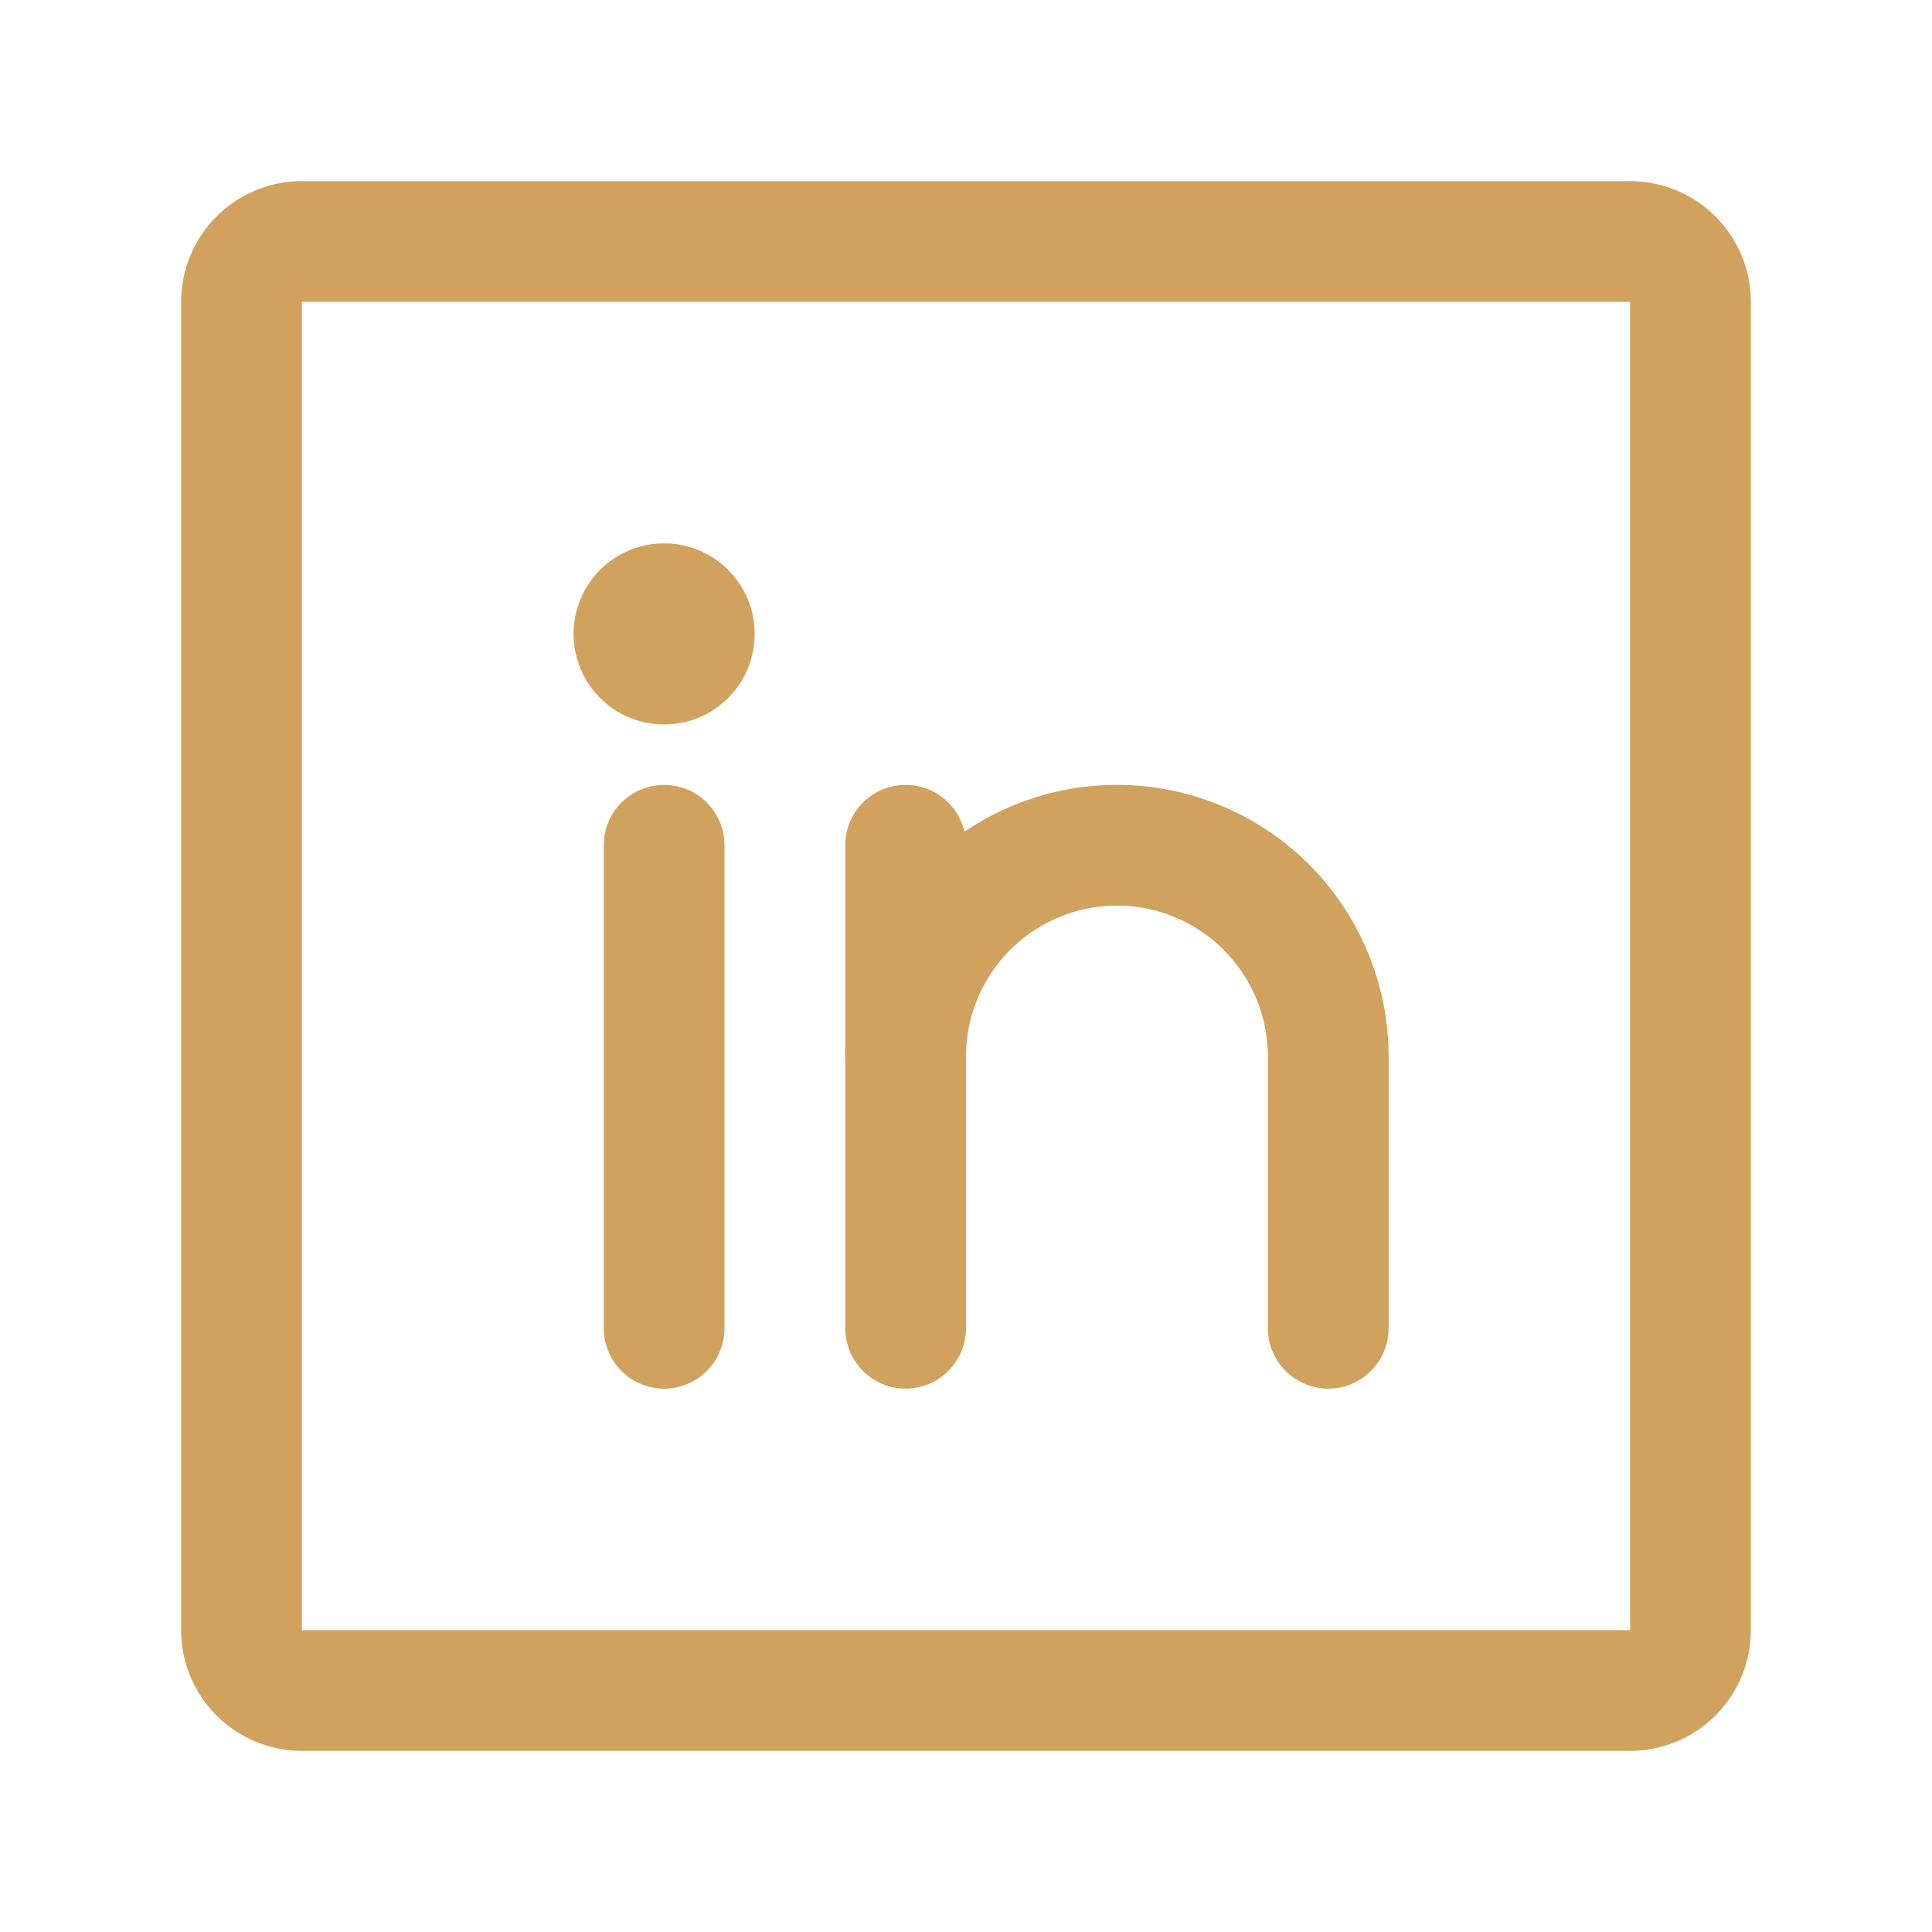 <svg width="48" height="48" viewBox="0 0 48 48" fill="none" xmlns="http://www.w3.org/2000/svg">
<g clip-path="url(#clip0_1444_5098)">
<path d="M40.5 6H7.5C6.672 6 6 6.672 6 7.5V40.5C6 41.328 6.672 42 7.5 42H40.5C41.328 42 42 41.328 42 40.5V7.5C42 6.672 41.328 6 40.5 6Z" stroke="#D0A25E" stroke-width="3" stroke-linecap="round" stroke-linejoin="round"/>
<path d="M22.5 21V33" stroke="#D0A25E" stroke-width="3" stroke-linecap="round" stroke-linejoin="round"/>
<path d="M16.5 21V33" stroke="#D0A25E" stroke-width="3" stroke-linecap="round" stroke-linejoin="round"/>
<path d="M22.5 26.25C22.5 24.858 23.053 23.522 24.038 22.538C25.022 21.553 26.358 21 27.75 21C29.142 21 30.478 21.553 31.462 22.538C32.447 23.522 33 24.858 33 26.25V33" stroke="#D0A25E" stroke-width="3" stroke-linecap="round" stroke-linejoin="round"/>
<path d="M16.5 18C17.743 18 18.75 16.993 18.75 15.75C18.75 14.507 17.743 13.5 16.5 13.5C15.257 13.5 14.25 14.507 14.25 15.75C14.25 16.993 15.257 18 16.5 18Z" fill="#D0A25E"/>
</g>
<defs>
<clipPath id="clip0_1444_5098">
<rect width="48" height="48" fill="white"/>
</clipPath>
</defs>
</svg>
